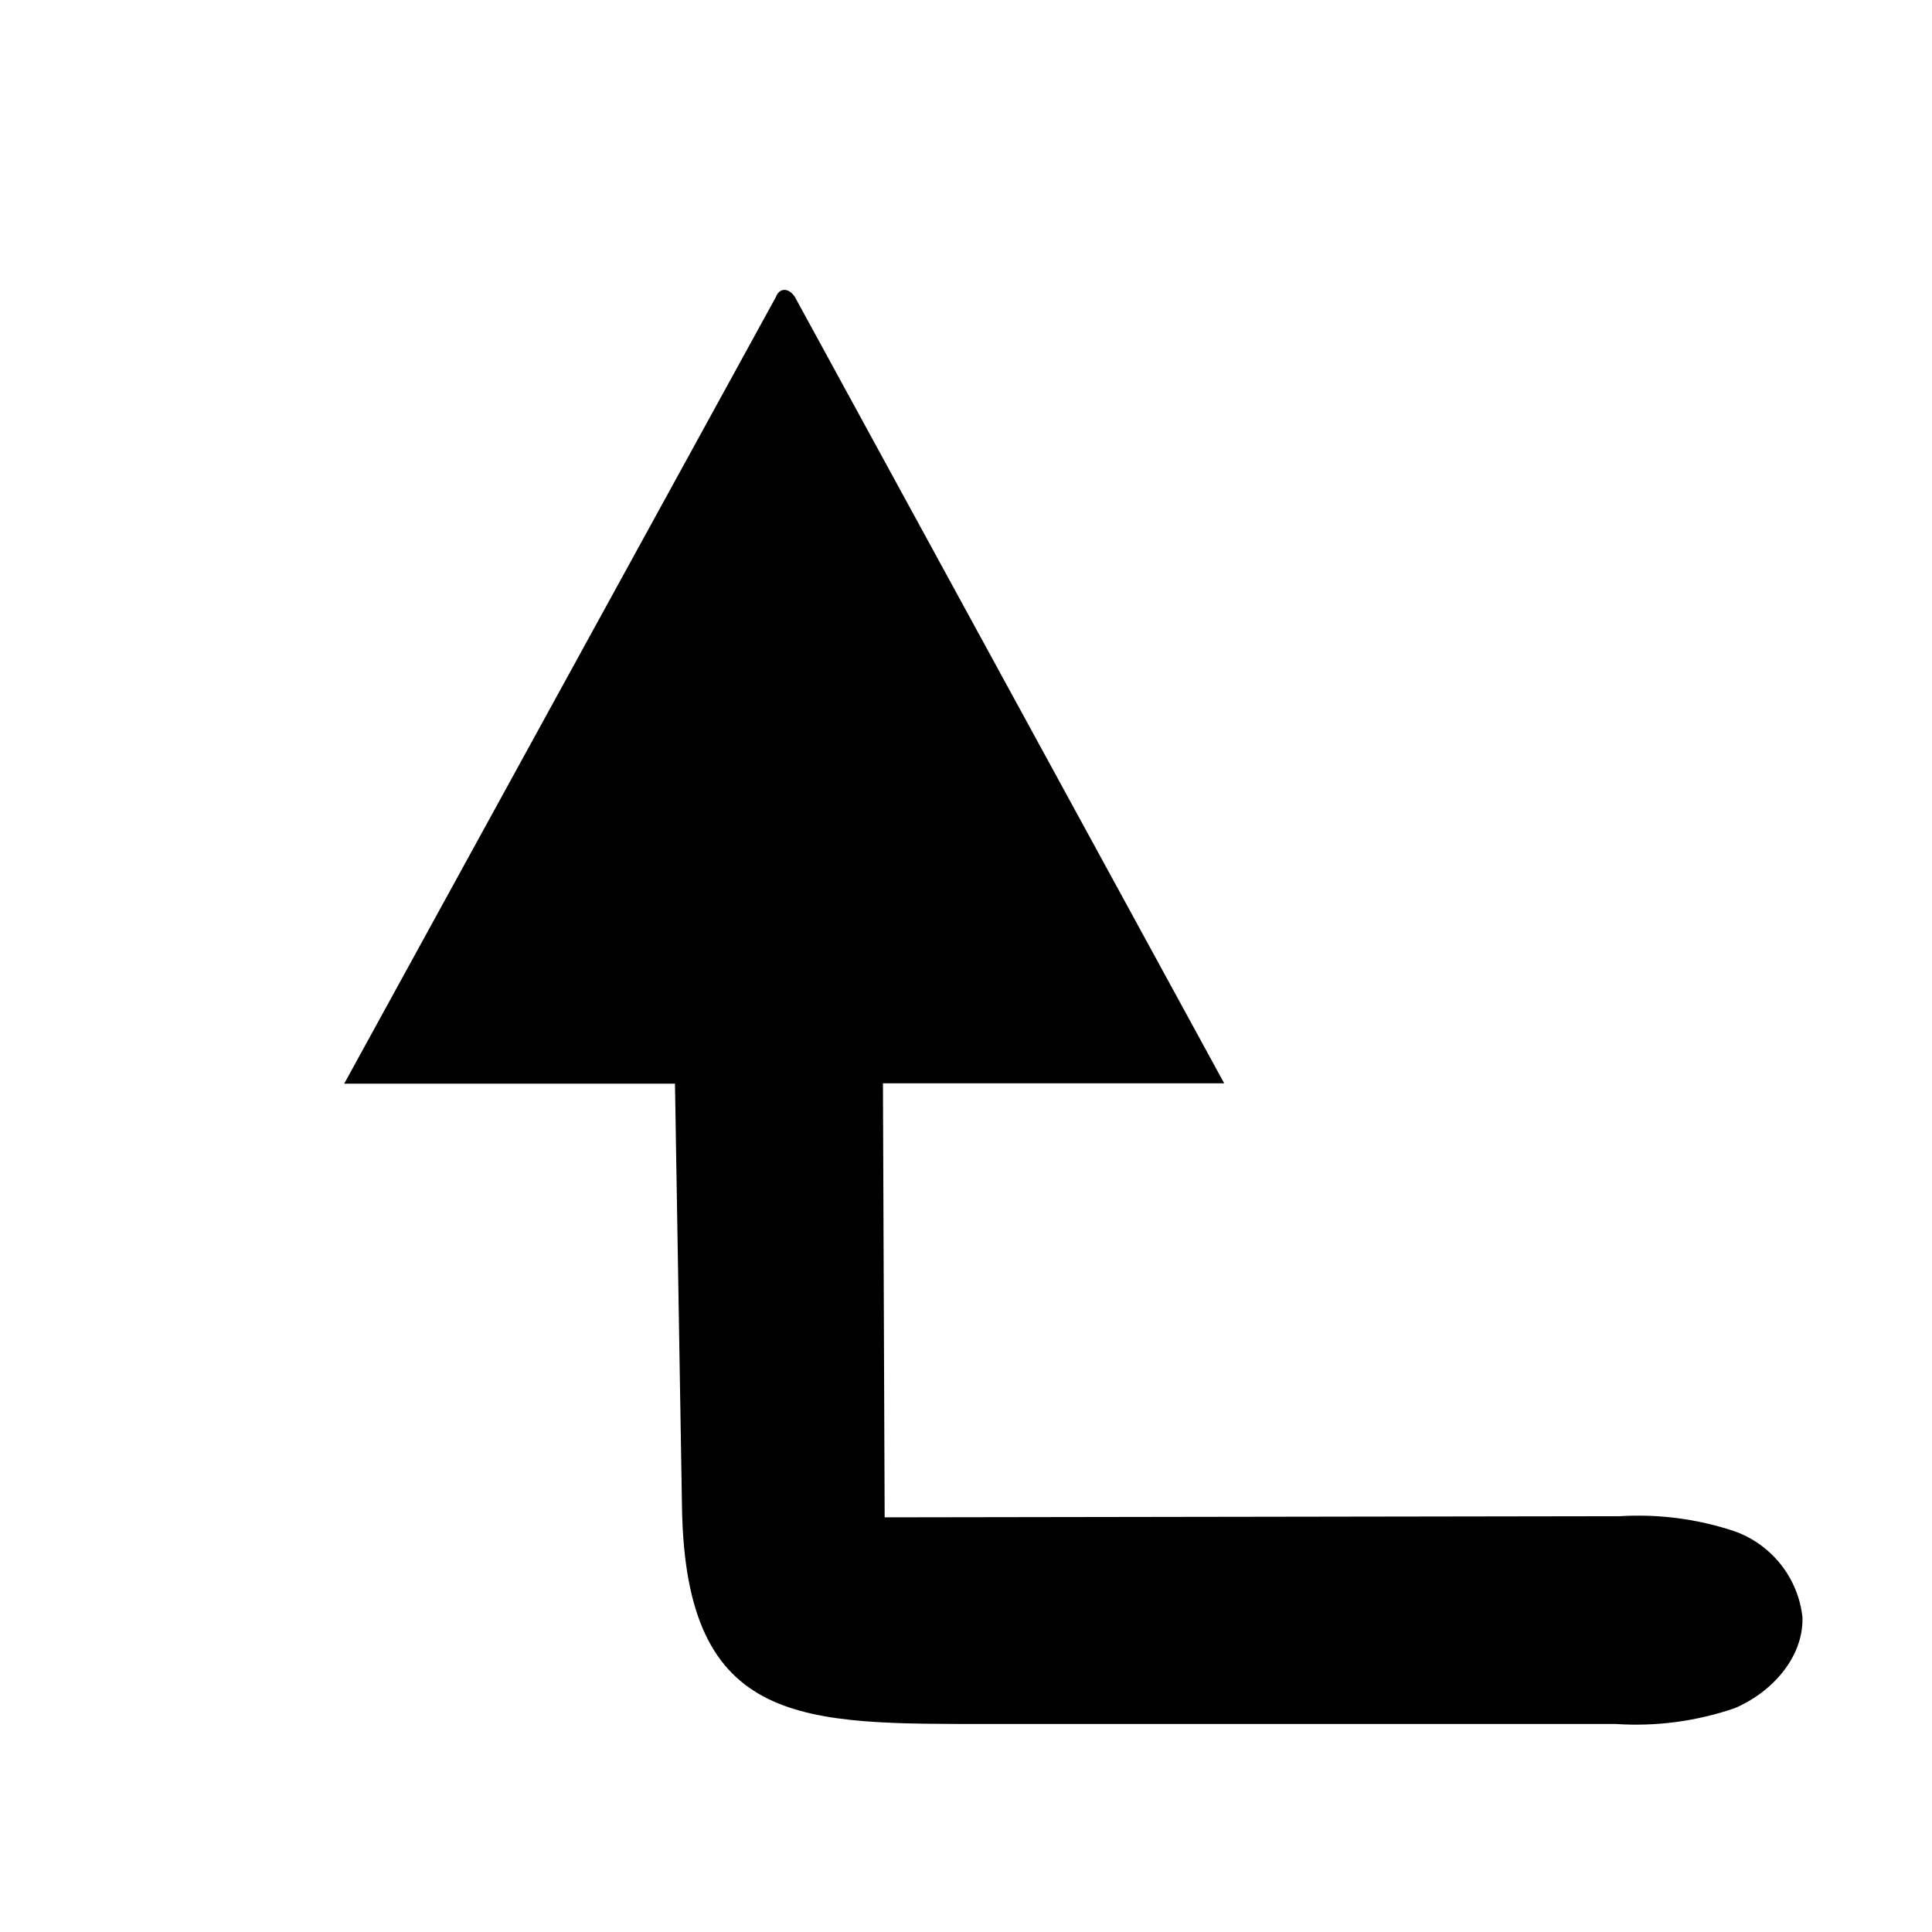 <?xml version="1.0" encoding="UTF-8"?>
<!-- The Best Svg Icon site in the world: iconSvg.co, Visit us! https://iconsvg.co -->
<svg fill="#000000" width="800px" height="800px" version="1.1" viewBox="144 144 512 512" xmlns="http://www.w3.org/2000/svg">
 <path d="m349.62 222.71-114.41 208.48h87.664c0.605 37.418 1.227 74.867 1.863 112.35 0.957 58.594 32.344 57.281 81.77 57.332h165.75l-0.004 0.004c10.652 0.703 21.34-0.719 31.438-4.18 9.773-4.133 18.238-13.402 17.984-24.031l0.004-0.004c-0.551-5.148-2.551-10.039-5.773-14.098-3.219-4.055-7.523-7.117-12.414-8.824-9.734-3.219-19.996-4.555-30.23-3.93l-194.82 0.301-0.453-115.02h90.434l-113.76-208.38c-1.613-2.519-4.133-2.519-5.039 0z" fill-rule="evenodd"/>
</svg>
